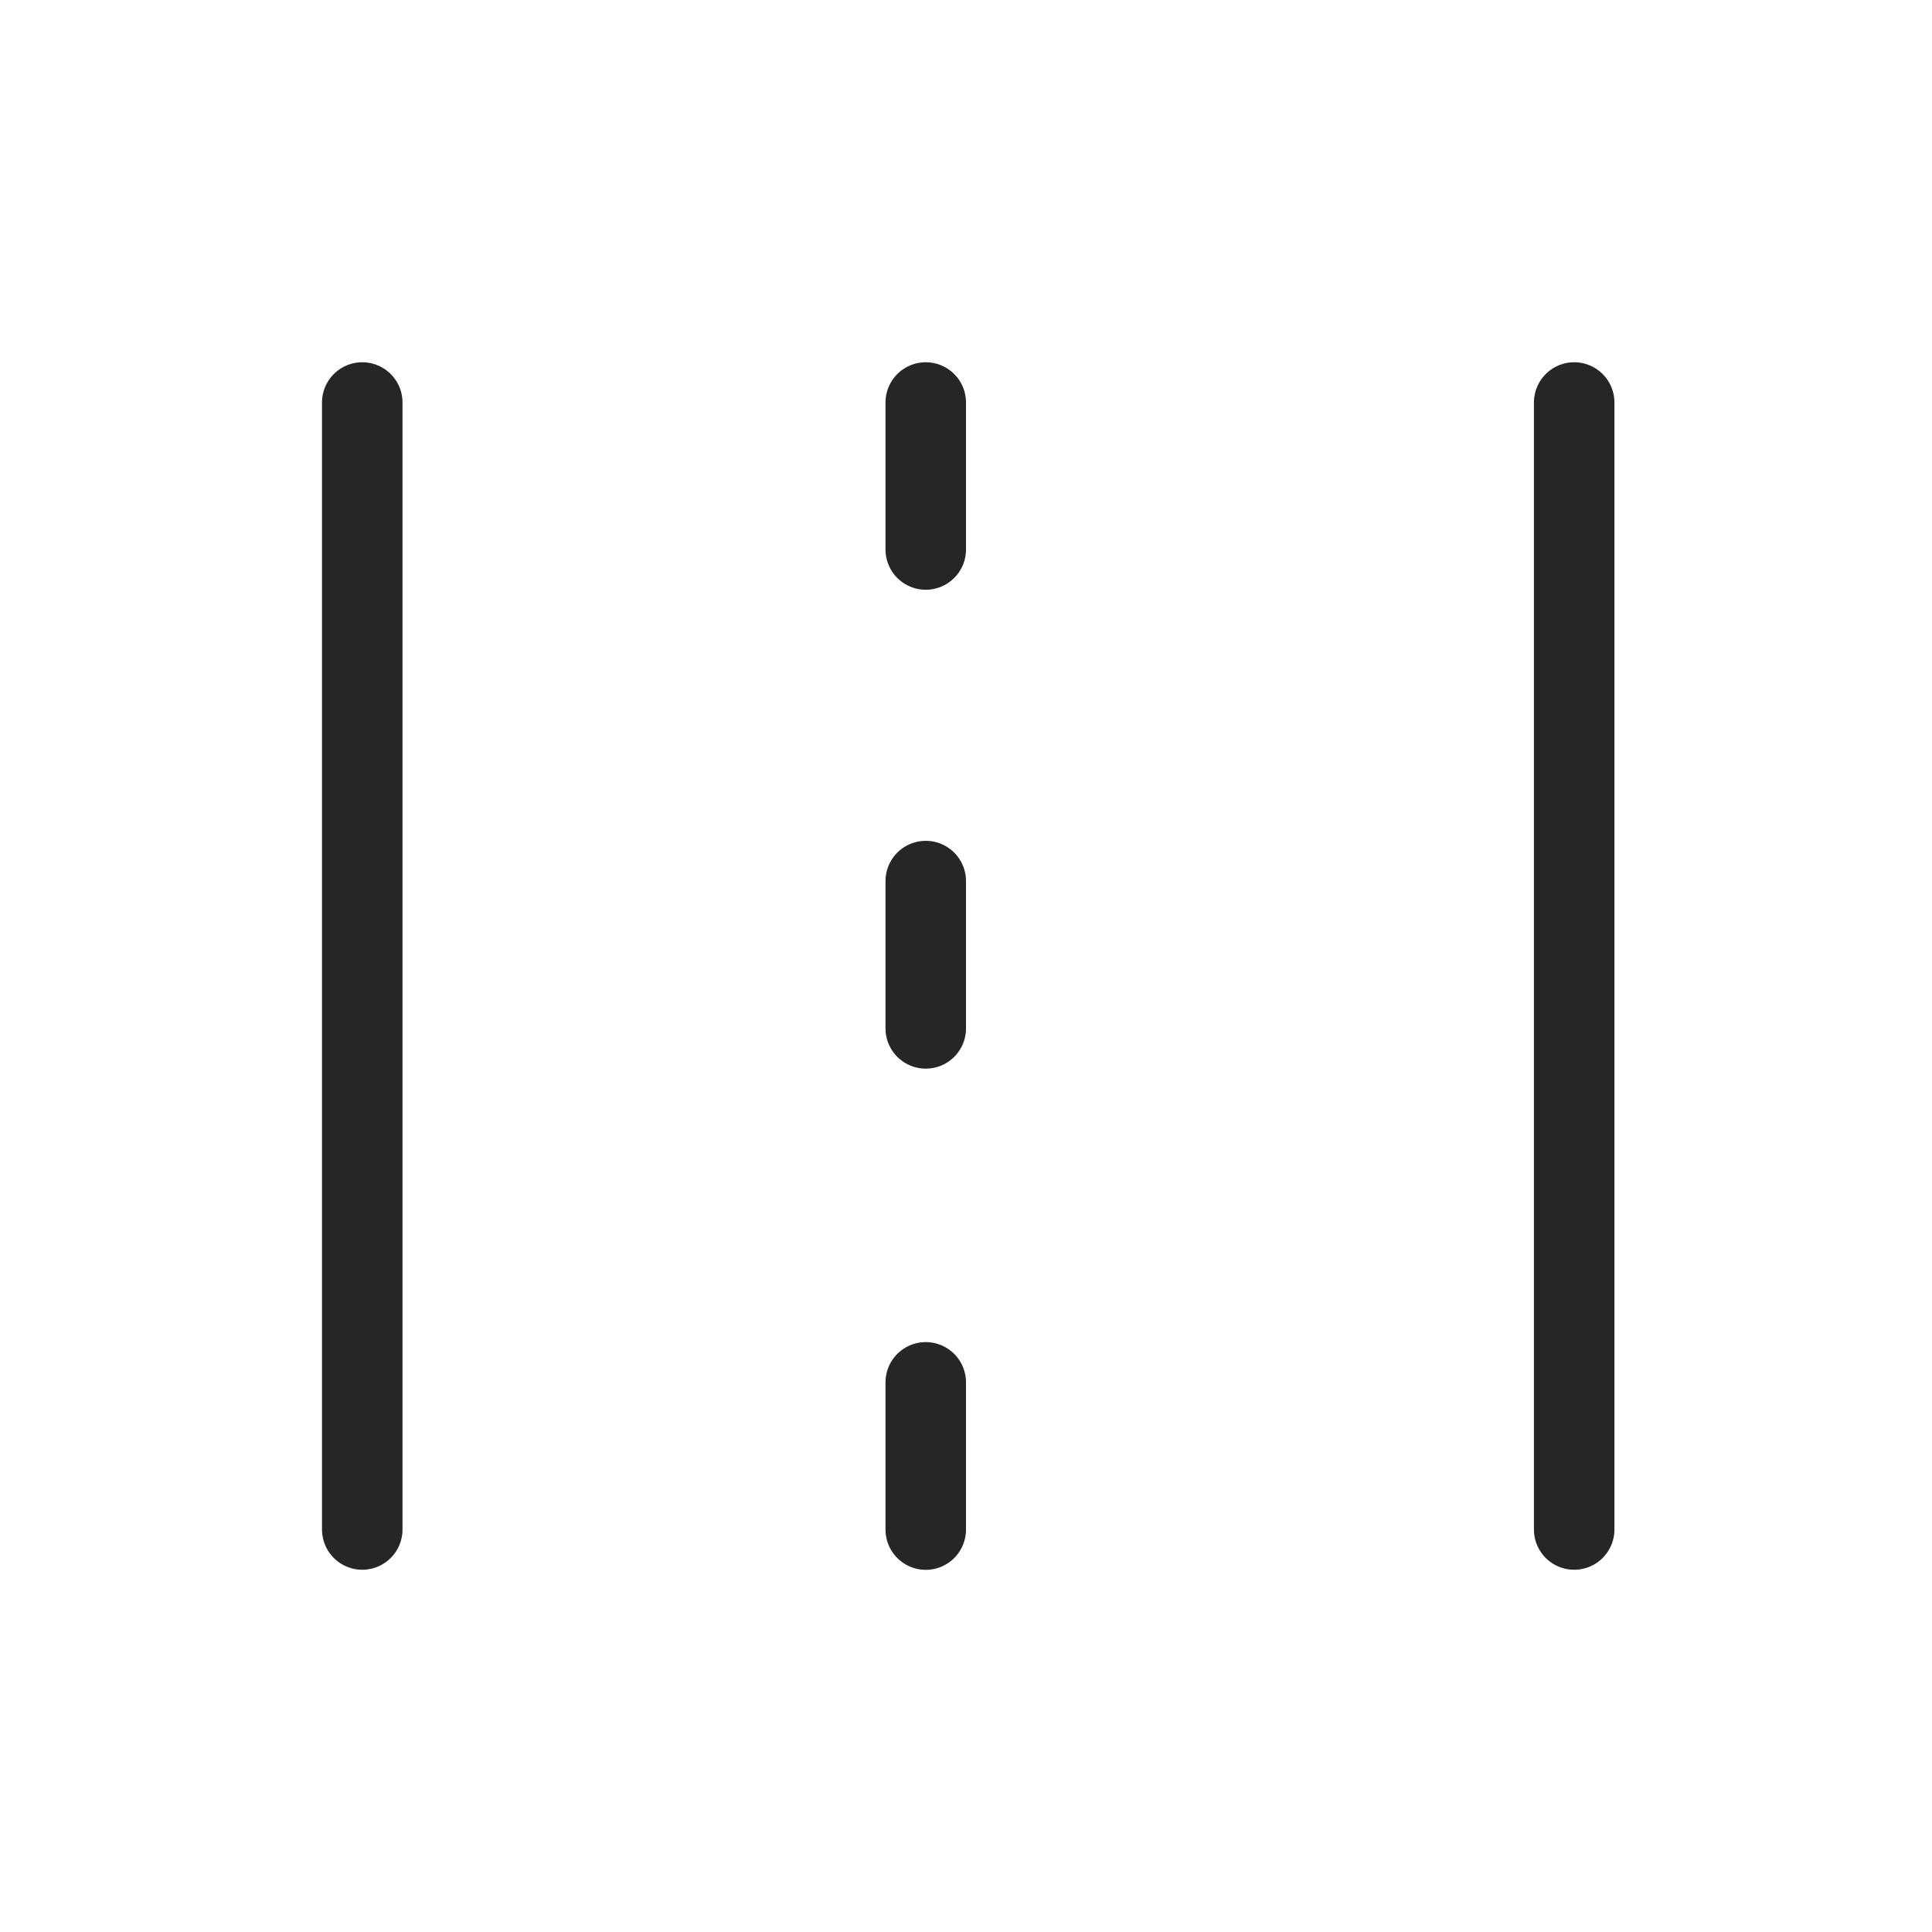<svg width="24" height="24" viewBox="0 0 24 24" fill="none" xmlns="http://www.w3.org/2000/svg">
<path d="M4.5 5V19" stroke="#272627" stroke-linecap="round" stroke-linejoin="round"/>
<path d="M19.555 5V19" stroke="#272627" stroke-linecap="round" stroke-linejoin="round"/>
<path d="M11.5 5V6.826" stroke="#272627" stroke-linecap="round" stroke-linejoin="round"/>
<path d="M11.5 17.172V19.001" stroke="#272627" stroke-linecap="round" stroke-linejoin="round"/>
<path d="M11.5 10.945V12.775" stroke="#272627" stroke-linecap="round" stroke-linejoin="round"/>
</svg>
